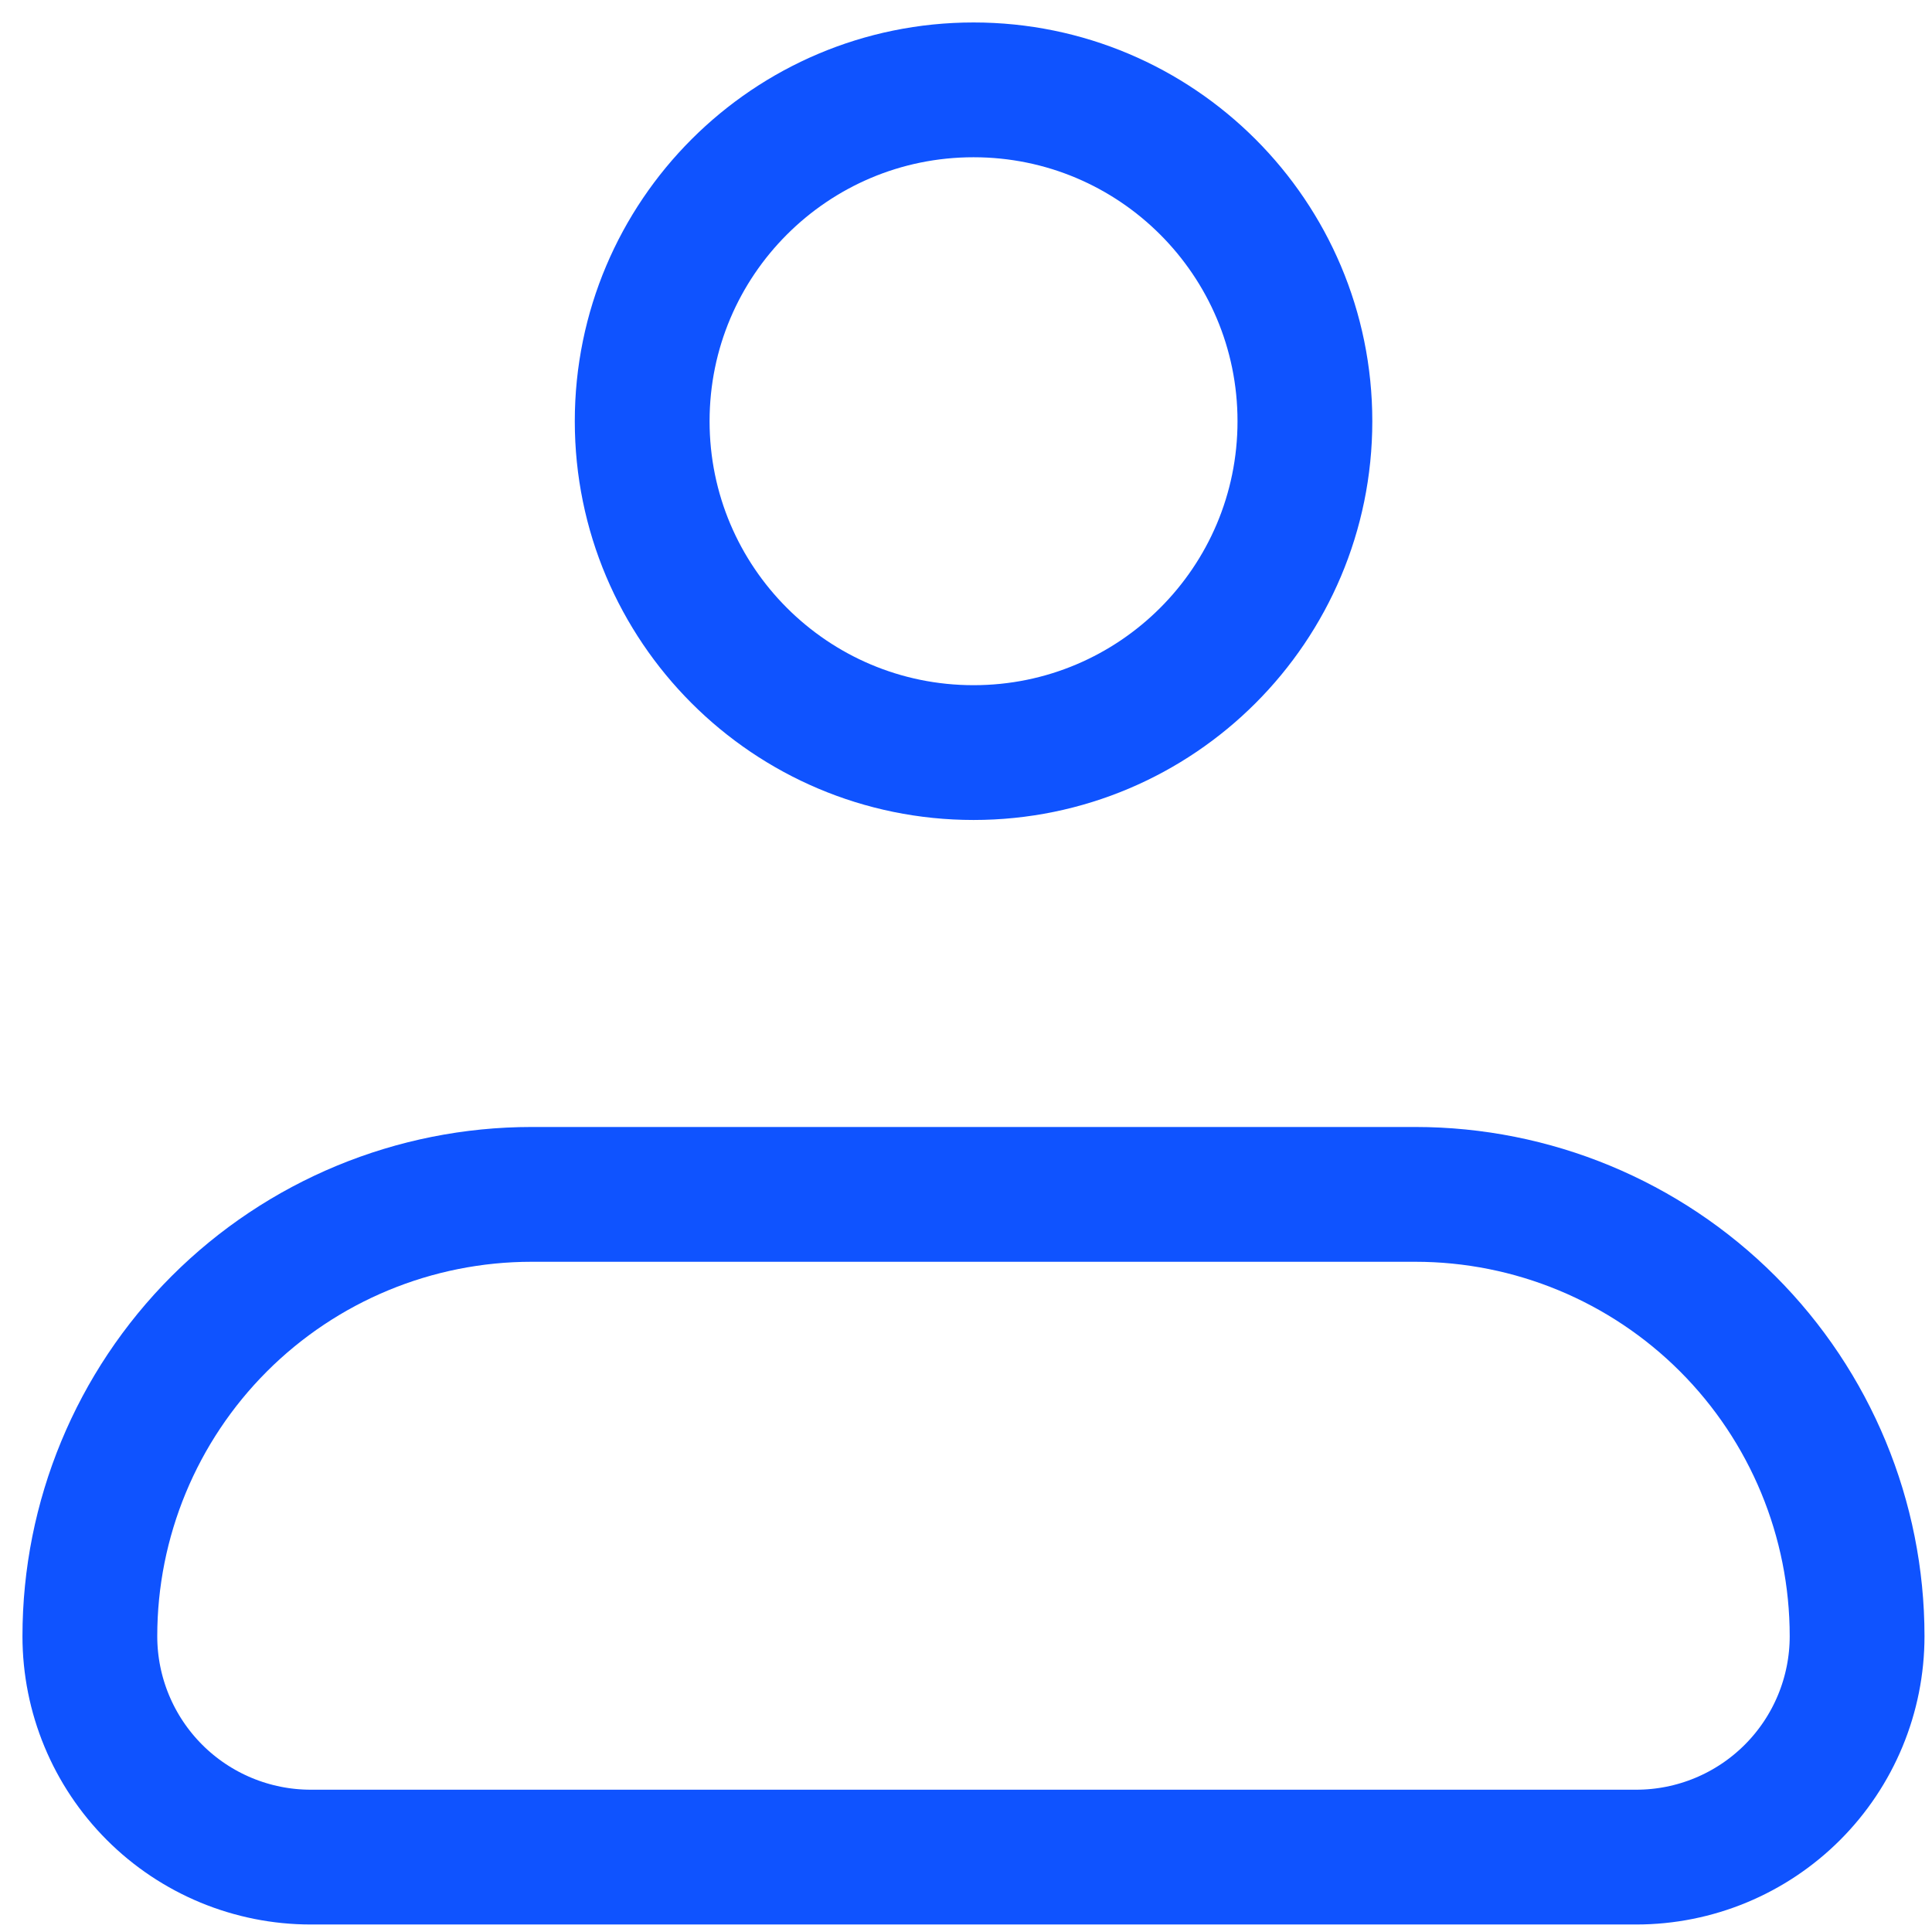 <svg width="43" height="43" viewBox="0 0 43 43" fill="none" xmlns="http://www.w3.org/2000/svg">
<path d="M2 36.417C2 33.809 3.036 31.308 4.88 29.463C6.724 27.619 9.225 26.583 11.833 26.583H31.5C34.108 26.583 36.609 27.619 38.453 29.463C40.297 31.308 41.333 33.809 41.333 36.417C41.333 37.721 40.815 38.971 39.893 39.893C38.971 40.815 37.721 41.333 36.417 41.333H6.917C5.613 41.333 4.362 40.815 3.44 39.893C2.518 38.971 2 37.721 2 36.417Z" stroke="#0F53FF" stroke-width="3" stroke-linejoin="round"/>
<path d="M21.668 16.75C25.741 16.75 29.043 13.448 29.043 9.375C29.043 5.302 25.741 2 21.668 2C17.595 2 14.293 5.302 14.293 9.375C14.293 13.448 17.595 16.75 21.668 16.75Z" stroke="#0F53FF" stroke-width="3"/>
</svg>
